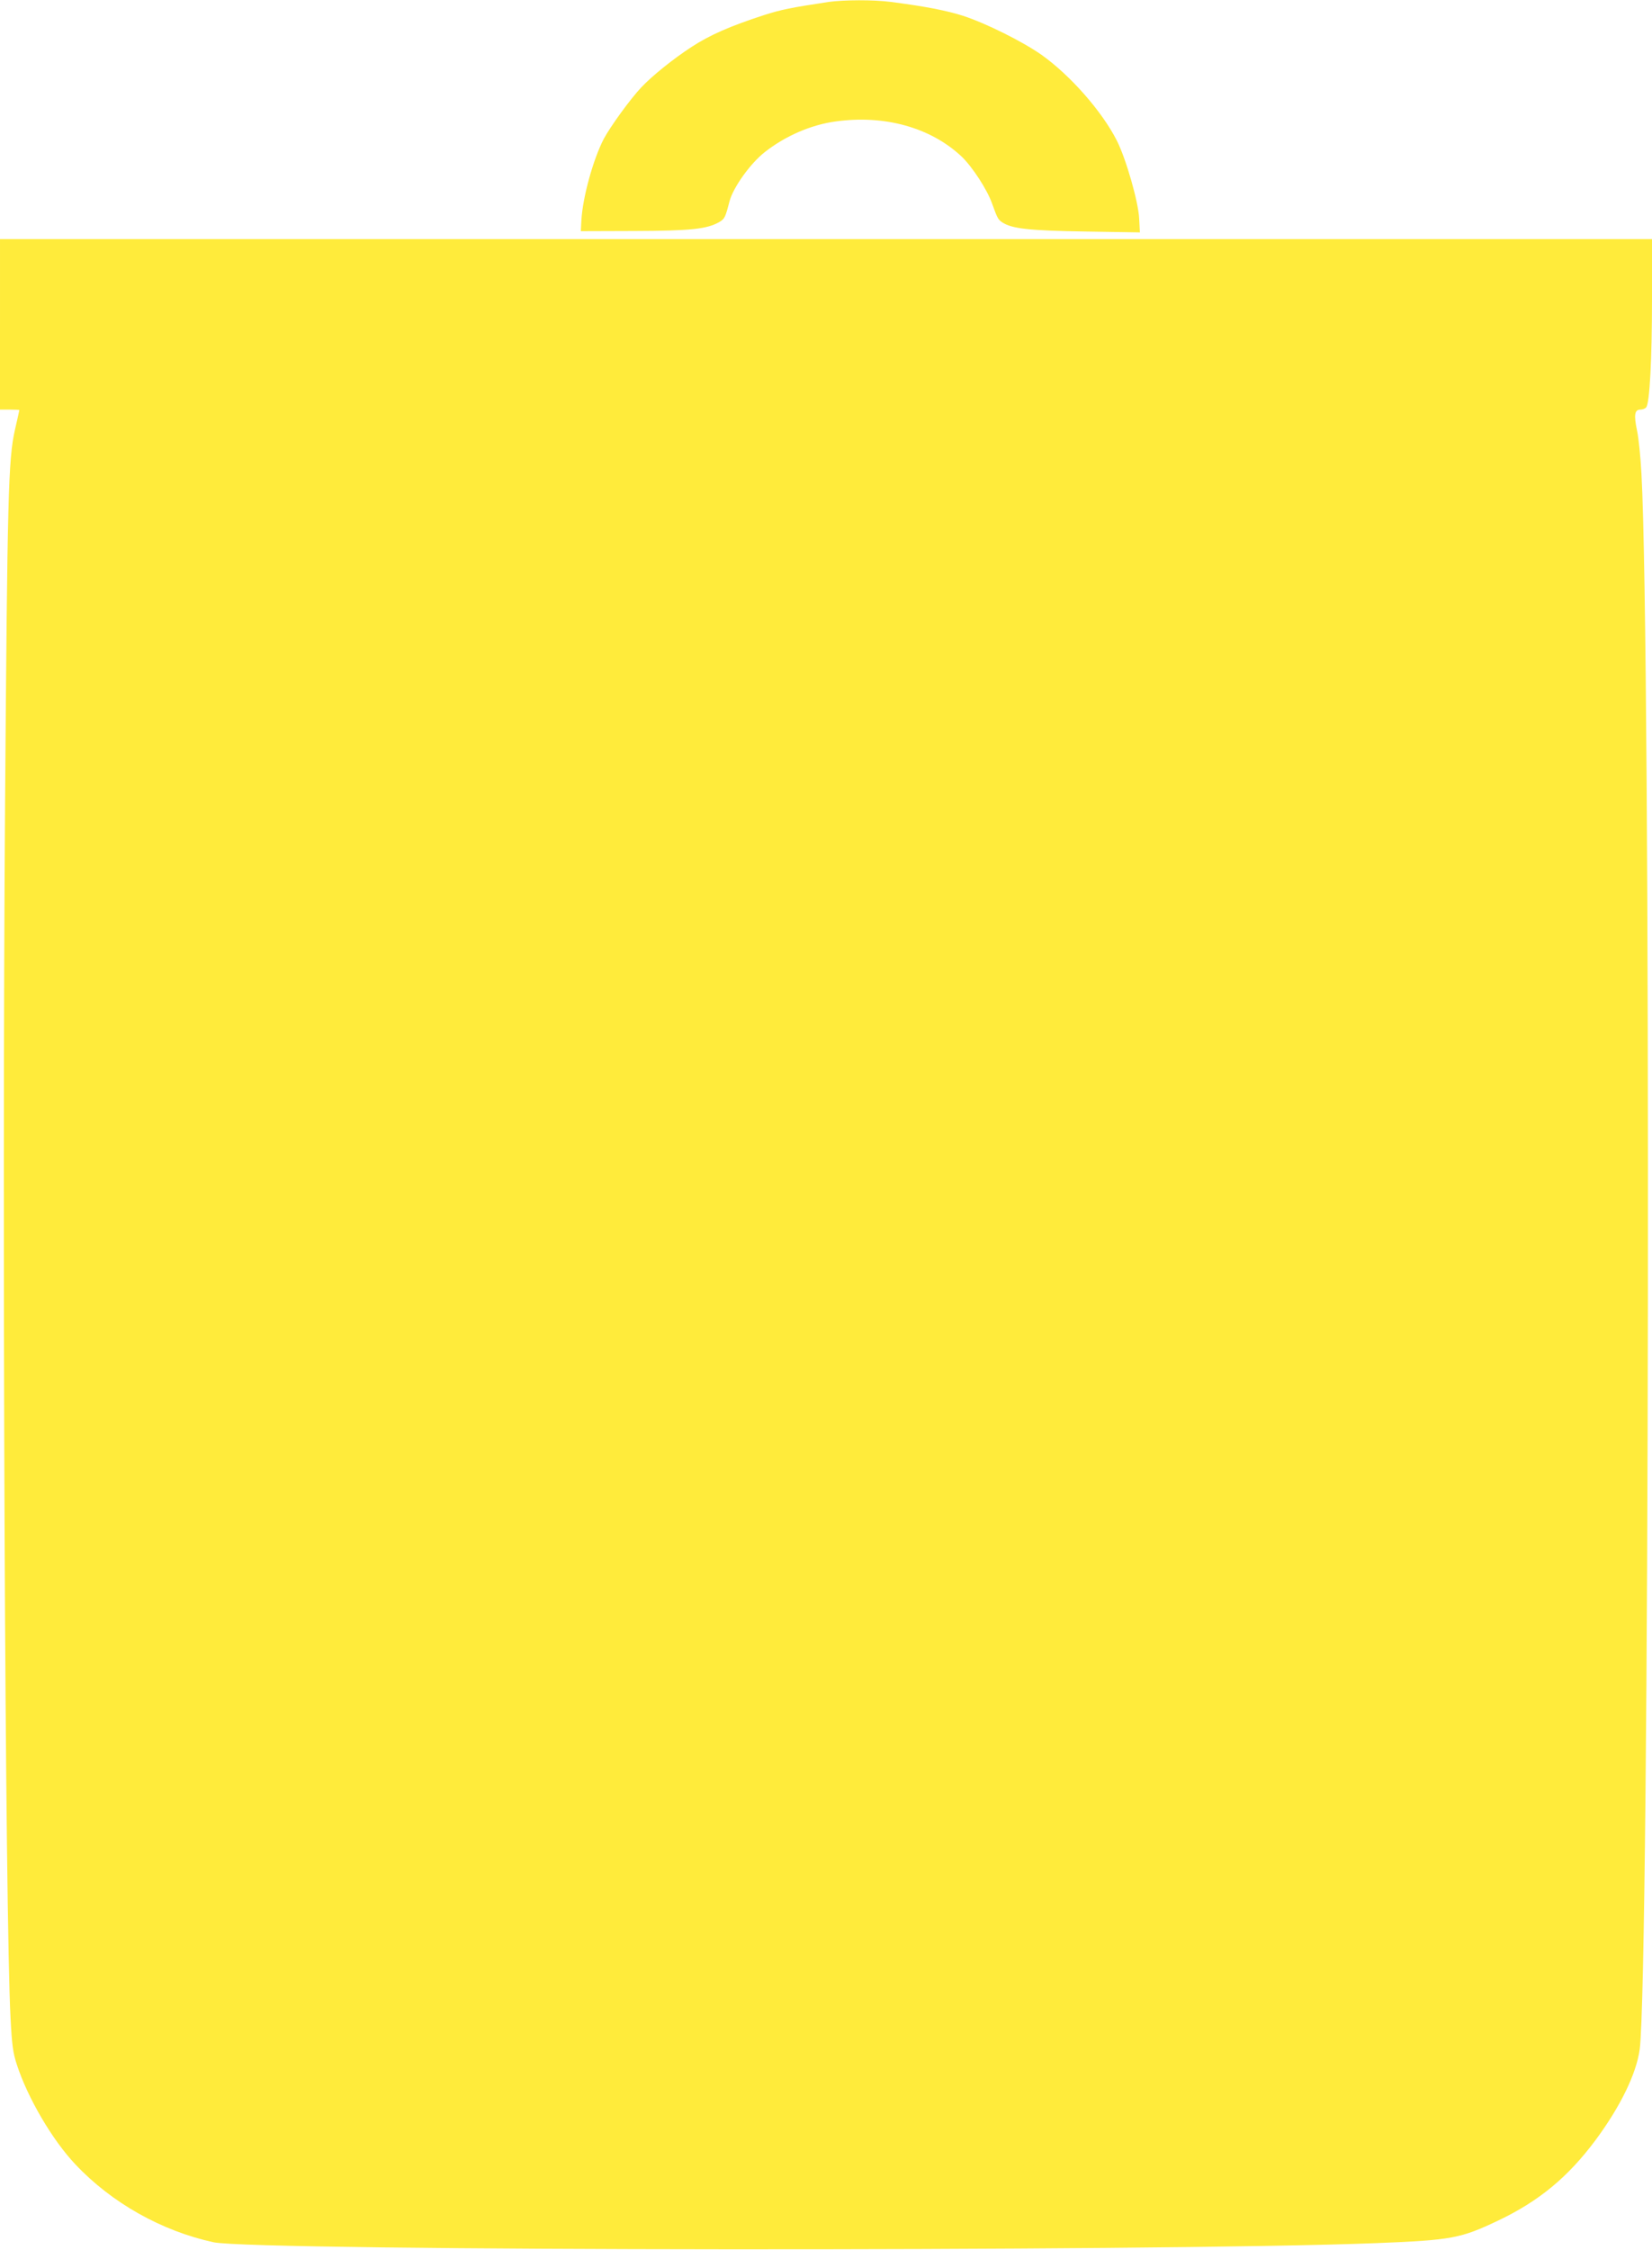 <?xml version="1.0" standalone="no"?>
<!DOCTYPE svg PUBLIC "-//W3C//DTD SVG 20010904//EN"
 "http://www.w3.org/TR/2001/REC-SVG-20010904/DTD/svg10.dtd">
<svg version="1.0" xmlns="http://www.w3.org/2000/svg"
 width="940pt" height="1280pt" viewBox="0 0 940 1280"
 preserveAspectRatio="xMidYMid meet">
<g transform="translate(0,1280) scale(0.1,-0.1)"
fill="#ffeb3b" stroke="none">
<path d="M4715 12789 c-217 -33 -268 -43 -368 -75 -191 -62 -308 -113 -412
-181 -106 -69 -226 -166 -286 -230 -61 -64 -176 -223 -213 -292 -61 -117 -121
-335 -128 -466 l-3 -60 305 1 c321 1 413 11 483 51 30 18 34 25 58 118 21 79
118 215 201 280 117 92 263 155 402 174 279 39 541 -34 717 -199 61 -58 146
-188 174 -268 30 -83 34 -91 58 -107 55 -36 153 -47 472 -52 l311 -5 -4 78
c-4 93 -74 339 -127 444 -84 166 -265 372 -430 489 -109 76 -316 179 -445 221
-90 29 -216 54 -411 79 -98 13 -267 12 -354 0z"/>
<path d="M0 10955 l0 -485 55 0 c30 0 55 -1 55 -3 0 -1 -11 -52 -25 -112 -38
-167 -43 -379 -56 -2108 -18 -2406 0 -6346 31 -6927 8 -155 14 -198 36 -265
61 -188 202 -429 333 -567 206 -219 491 -379 786 -443 234 -51 5368 -54 6615
-5 432 17 482 27 698 130 230 110 394 246 550 455 143 193 233 379 252 517 56
426 65 7974 10 8963 -5 94 -16 204 -25 245 -19 90 -14 120 19 120 13 0 28 6
33 13 20 24 33 277 33 615 l0 342 -4700 0 -4700 0 0 -485z"/>
</g>
</svg>
